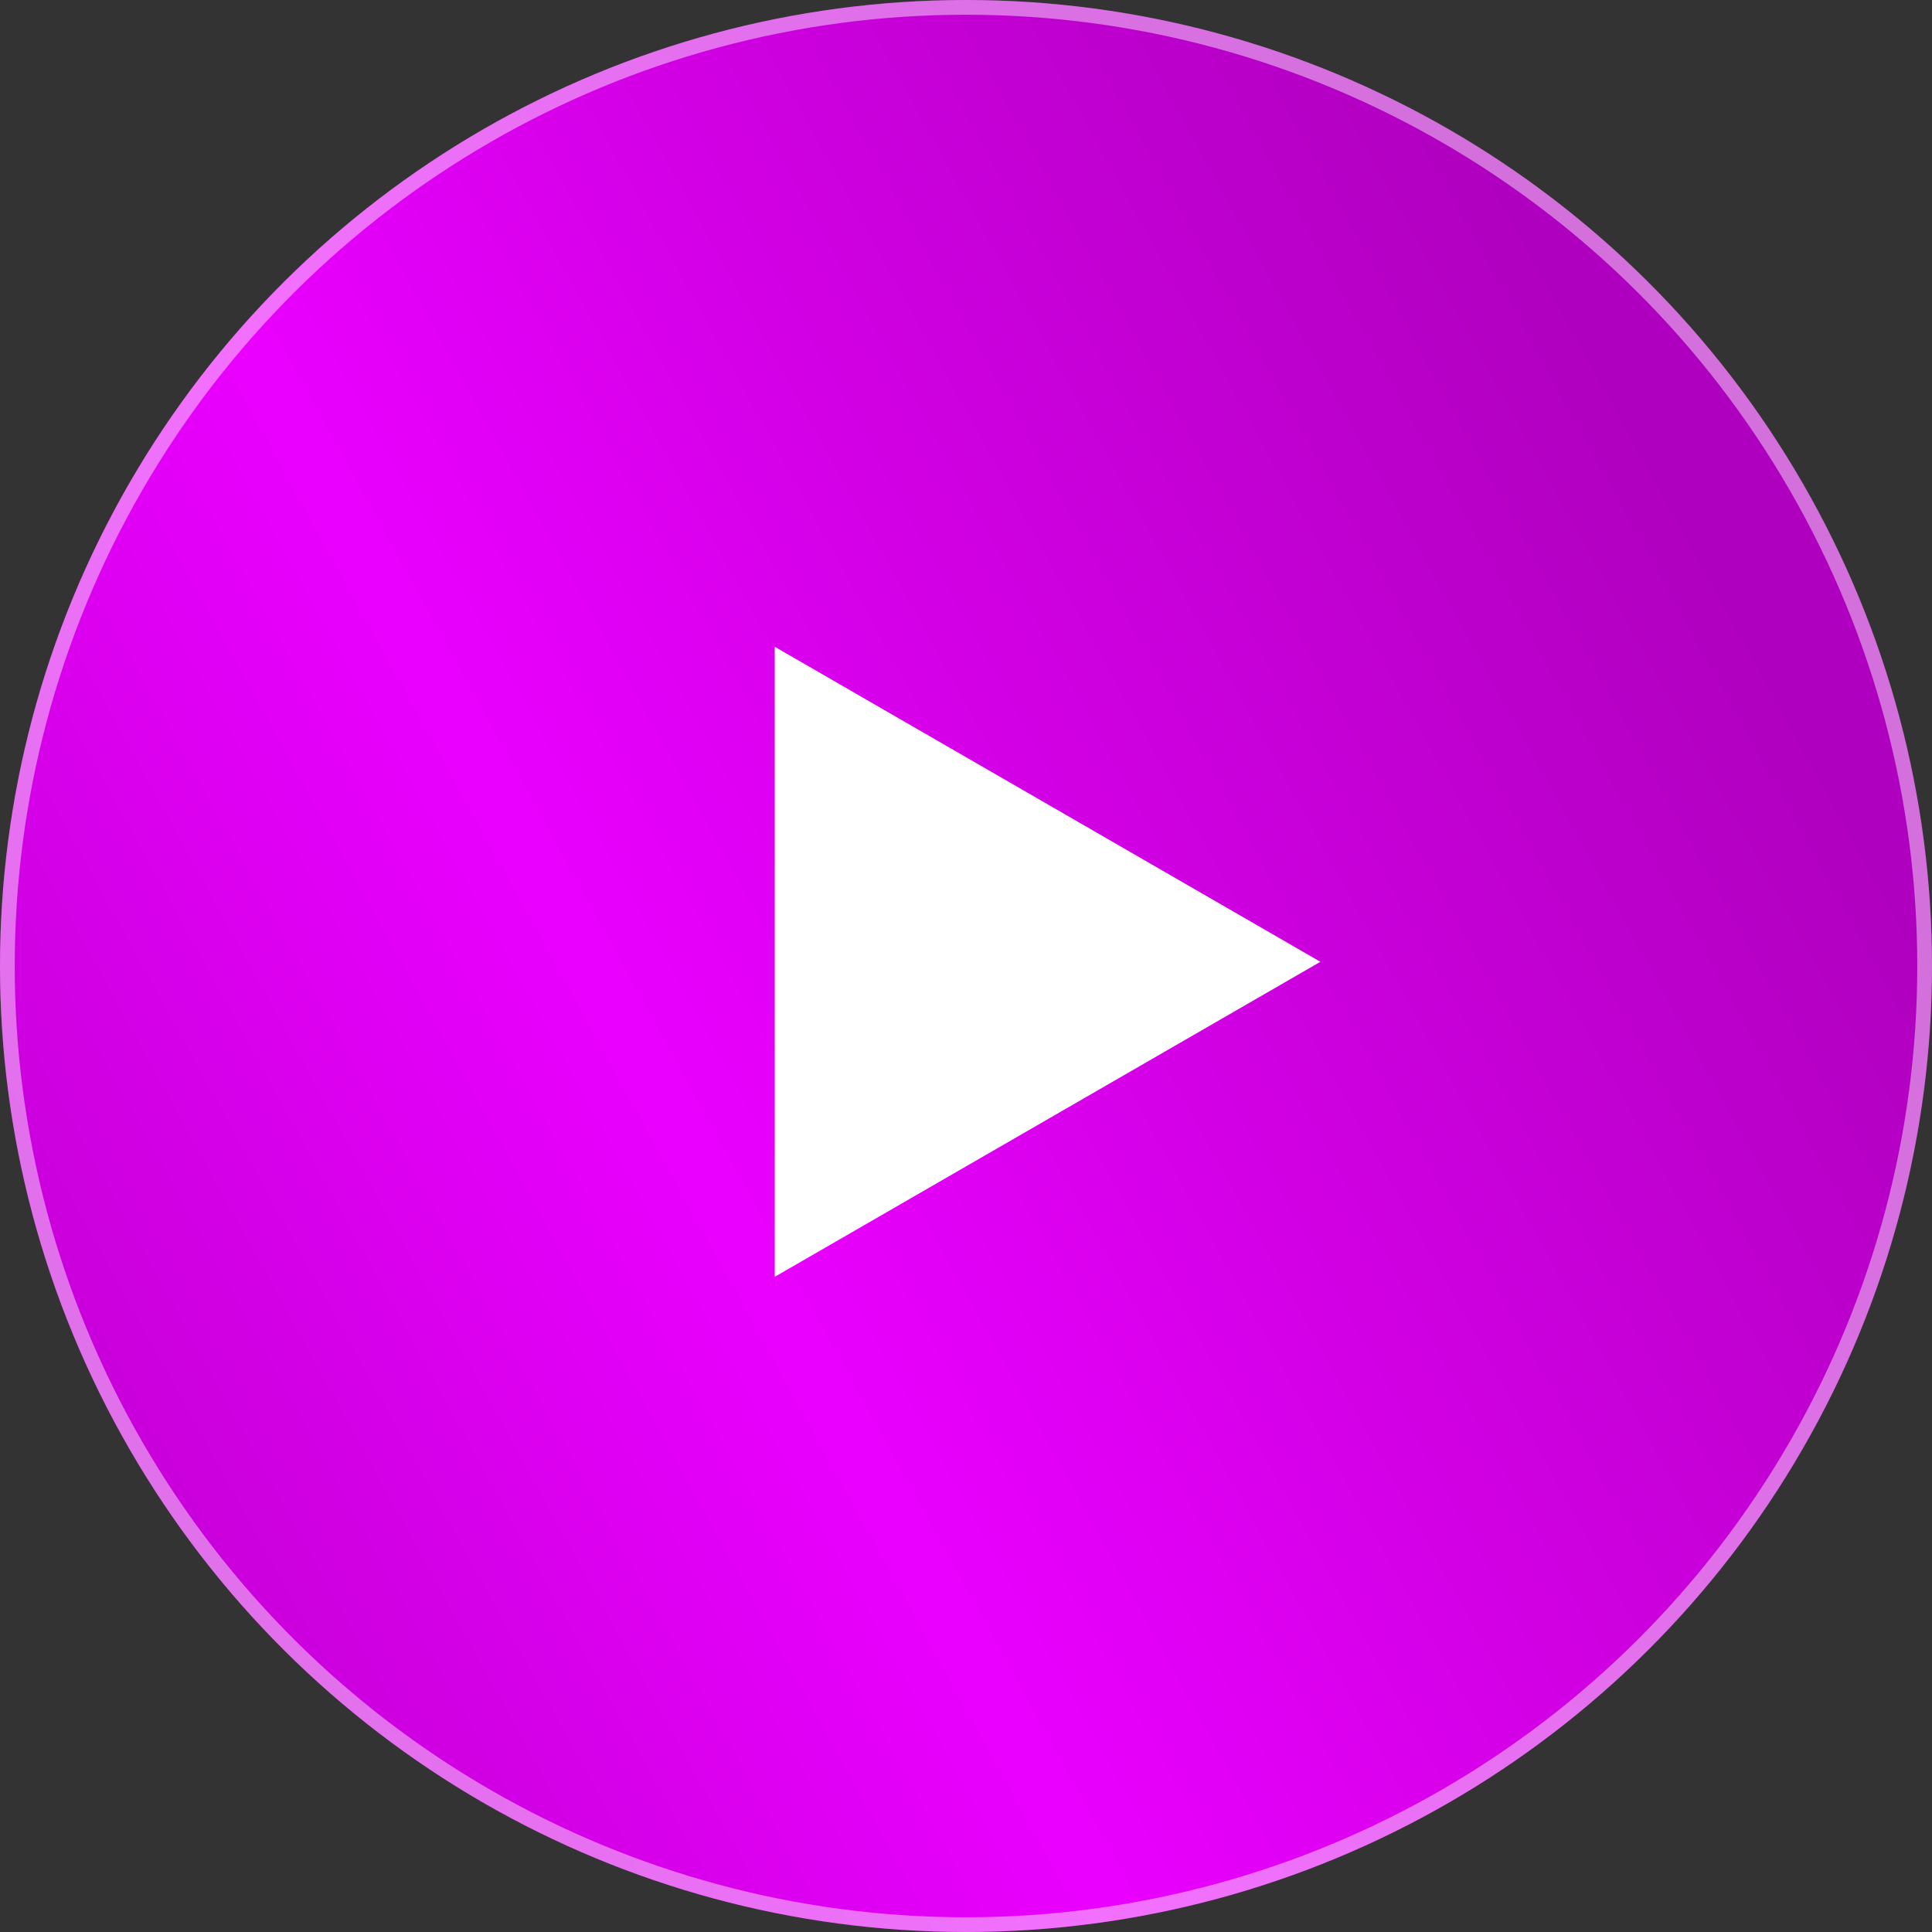 <?xml version="1.0" encoding="UTF-8"?> <svg xmlns="http://www.w3.org/2000/svg" width="100" height="100" viewBox="0 0 100 100" fill="none"><rect x="0" y="0" width="100" height="100" fill="#333333" stroke="none"/><g data-figma-bg-blur-radius="105.479"><circle cx="50" cy="50" r="50" transform="rotate(90 50 50)" fill="url(#paint0_linear_2425_529)"></circle><circle cx="50" cy="50" r="49.619" transform="rotate(90 50 50)" stroke="white" stroke-opacity="0.44" stroke-width="0.762"></circle></g><path d="M68.344 49.782L40.101 66.088L40.101 33.476L68.344 49.782Z" fill="white"></path><defs><clipPath id="bgblur_0_2425_529_clip_path" transform="translate(105.479 105.479)"><circle cx="50" cy="50" r="50" transform="rotate(90 50 50)"></circle></clipPath><linearGradient id="paint0_linear_2425_529" x1="50" y1="3.8147e-06" x2="107.143" y2="103.745" gradientUnits="userSpaceOnUse"><stop stop-color="#B000BF"></stop><stop offset="0.514" stop-color="#EA00FF"></stop><stop offset="1" stop-color="#B000BF"></stop></linearGradient></defs></svg> 